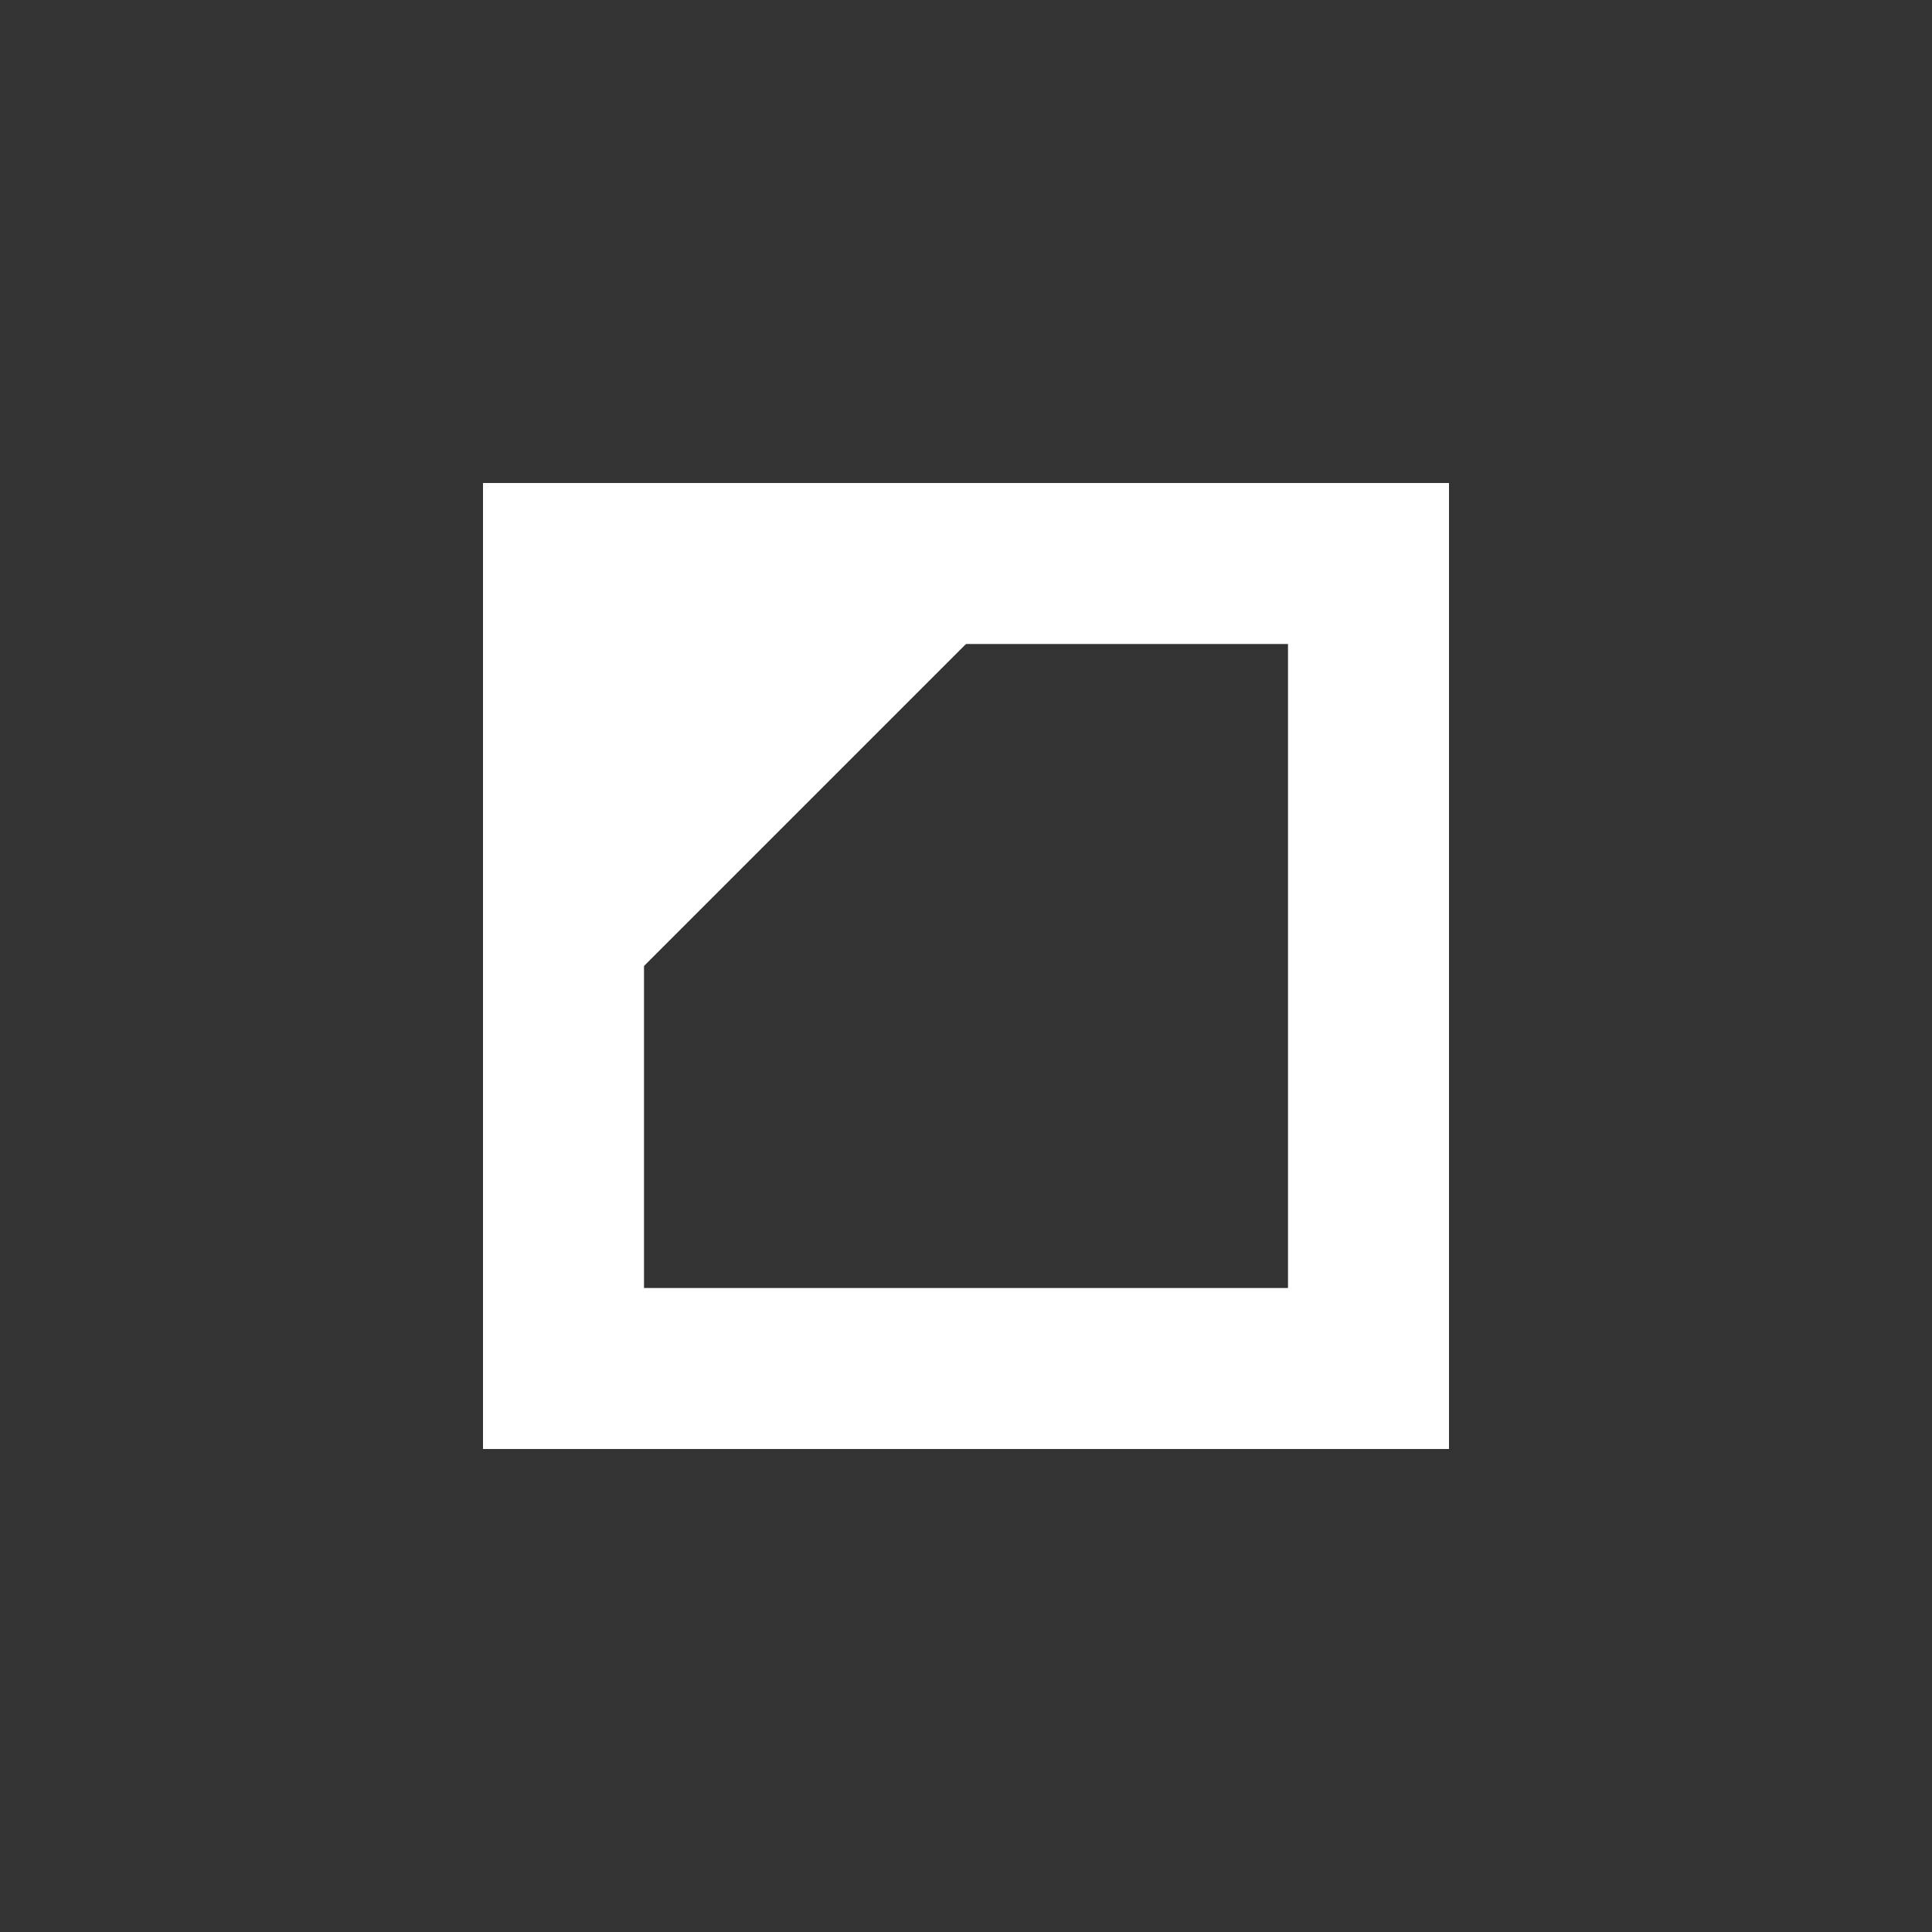 <svg width="30" height="30" viewBox="0 0 30 30" fill="none" xmlns="http://www.w3.org/2000/svg">
<rect x="0" y="0" width="30" height="30" fill="#333333" stroke="none"/>
<path fill-rule="evenodd" clip-rule="evenodd" d="M22.5 7.5V22.5H7.5V7.5H22.5ZM20 10H10V20H20V10Z" fill="white"/>
<path fill-rule="evenodd" clip-rule="evenodd" d="M7.5 17.5V7.5H17.5L7.5 17.5Z" fill="white"/>
</svg>
